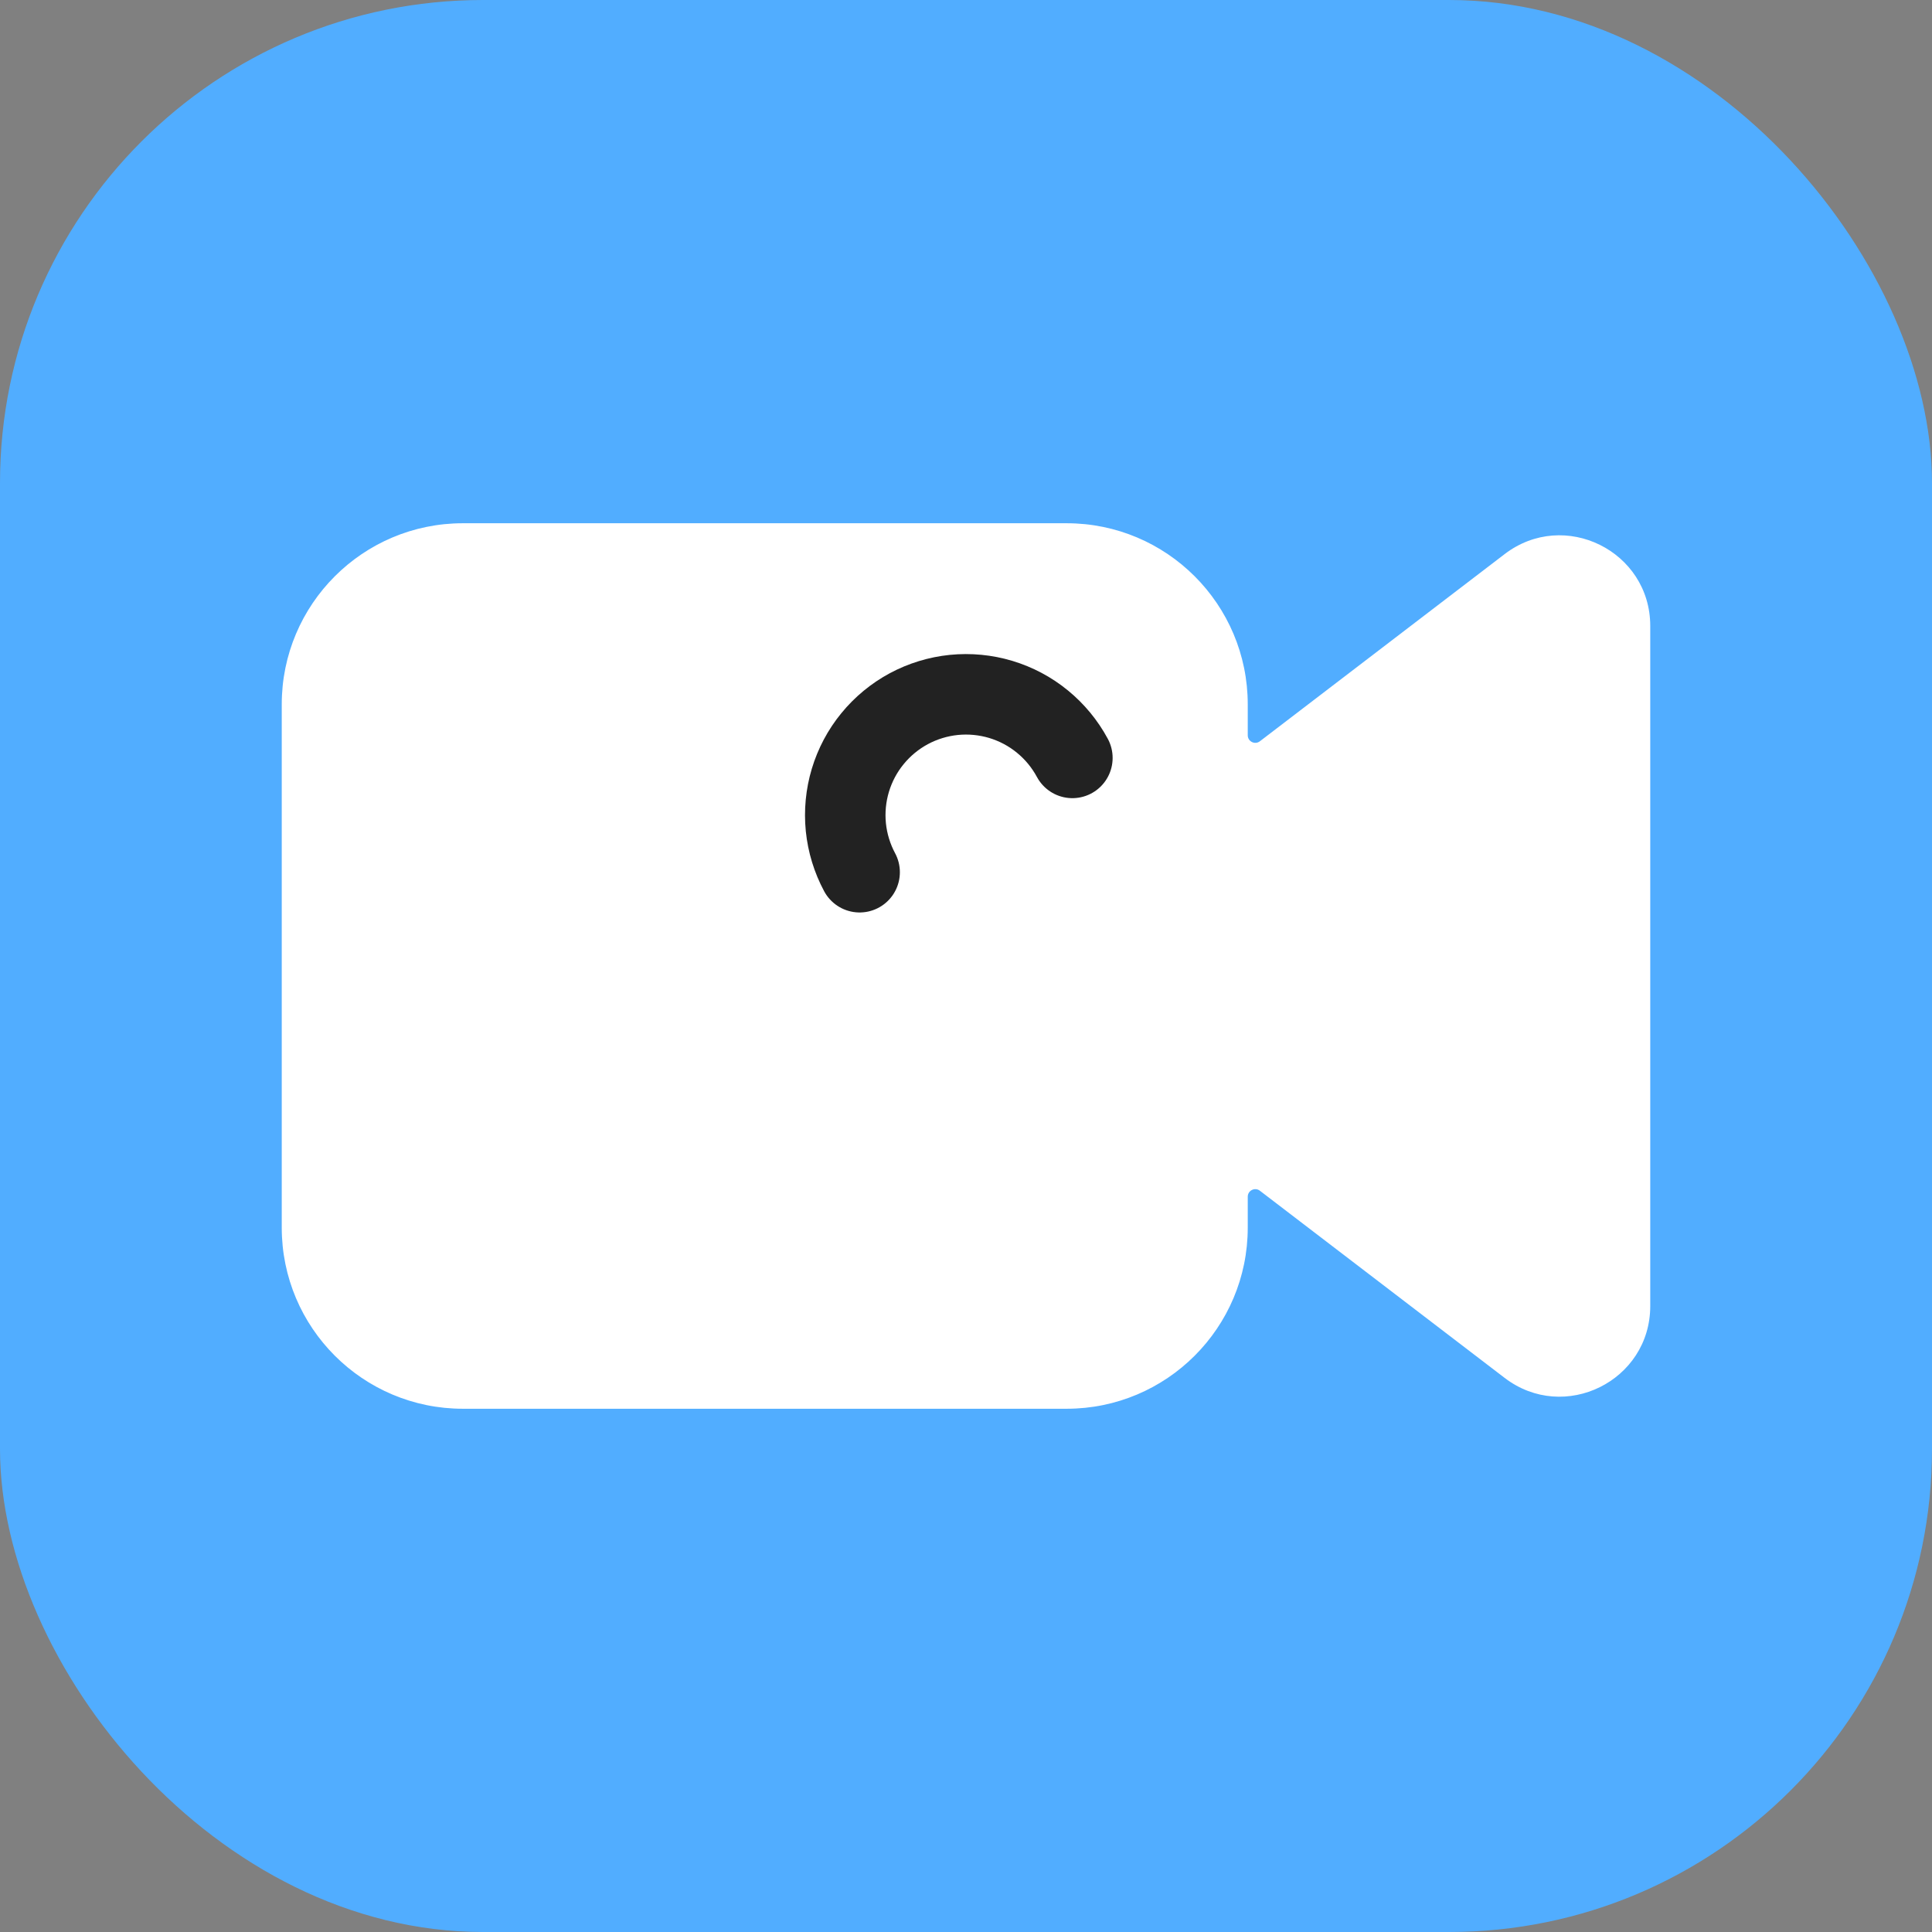 <?xml version="1.0" encoding="UTF-8"?>
<svg xmlns="http://www.w3.org/2000/svg" width="48" height="48" viewBox="0 0 48 48" fill="none">
  <rect x="0" y="0" width="48" height="48" fill="#808080" stroke="none"/>
  <rect width="48" height="48" rx="12" fill="#51ADFF"></rect>
  <path fill-rule="evenodd" clip-rule="evenodd" d="M11.5 13C9.015 13 7 15.015 7 17.5V30.5C7 32.985 9.015 35 11.5 35H26.5C28.985 35 31 32.985 31 30.5V29.732C31 29.577 31.178 29.489 31.301 29.583L37.383 34.234C38.864 35.366 41 34.311 41 32.447V15.553C41 13.689 38.864 12.634 37.383 13.766L31.301 18.417C31.178 18.511 31 18.423 31 18.268V17.5C31 15.015 28.985 13 26.5 13H11.5Z" fill="white"></path>
  <path d="M21.357 21.67C21.171 21.323 21.055 20.943 21.015 20.551C20.976 20.159 21.014 19.763 21.127 19.386C21.241 19.008 21.427 18.657 21.677 18.352C21.926 18.047 22.233 17.794 22.58 17.607C22.927 17.421 23.307 17.305 23.699 17.265C24.091 17.226 24.487 17.264 24.864 17.377C25.242 17.491 25.593 17.677 25.898 17.927C26.203 18.176 26.456 18.483 26.643 18.83" stroke="#222222" stroke-width="2" stroke-linecap="round" stroke-linejoin="round"></path>
</svg>
